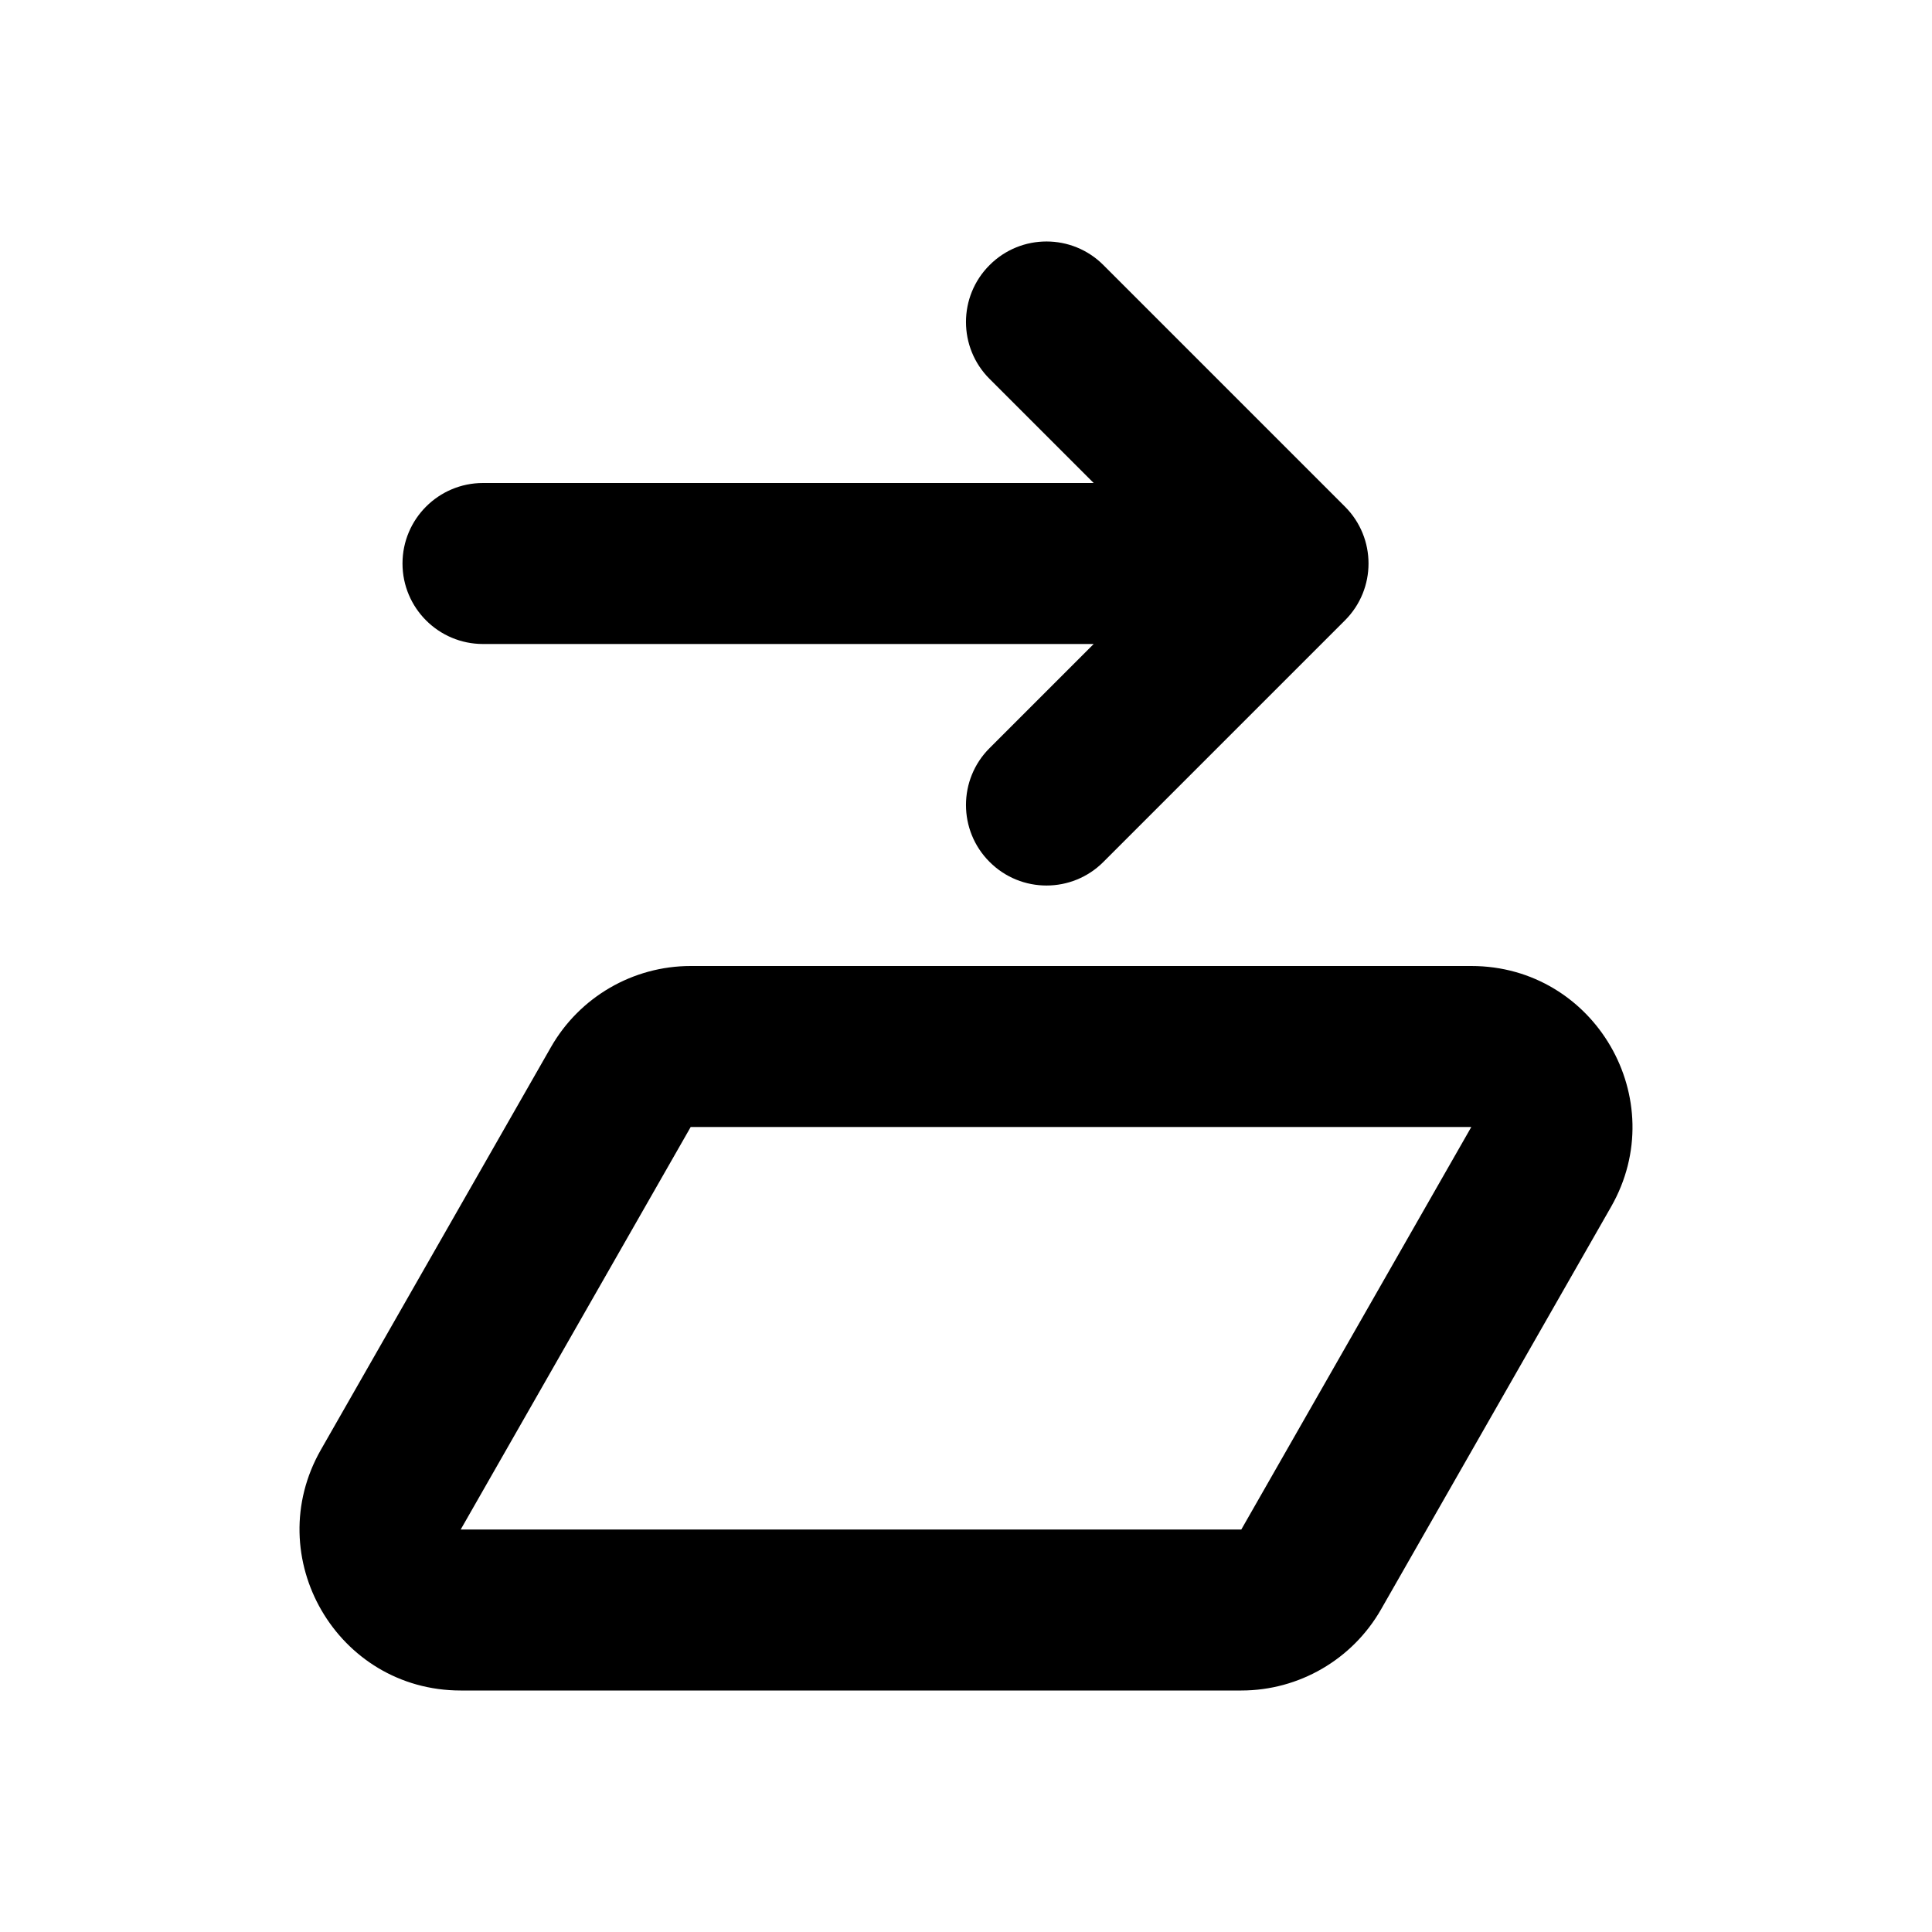 <?xml version="1.0" encoding="utf-8"?>
<svg width="800px" height="800px" viewBox="0 0 24 24" fill="none" xmlns="http://www.w3.org/2000/svg">
<path fill-rule="evenodd" clip-rule="evenodd" d="M12.293 9.293C11.902 9.683 11.902 10.317 12.293 10.707C12.683 11.098 13.317 11.098 13.707 10.707L16.707 7.707C17.098 7.317 17.098 6.683 16.707 6.293L13.707 3.293C13.317 2.902 12.683 2.902 12.293 3.293C11.902 3.683 11.902 4.317 12.293 4.707L13.586 6H6C5.448 6 5 6.448 5 7C5 7.552 5.448 8 6 8H13.586L12.293 9.293ZM15.42 21C16.137 21 16.8 20.615 17.156 19.992L20.013 14.992C20.775 13.659 19.812 12 18.277 12H8.58C7.863 12 7.2 12.385 6.844 13.008L3.987 18.008C3.225 19.341 4.188 21 5.723 21H15.42ZM15.42 19H5.723L8.58 14H18.277L15.42 19Z" fill="#000000"/>
</svg>